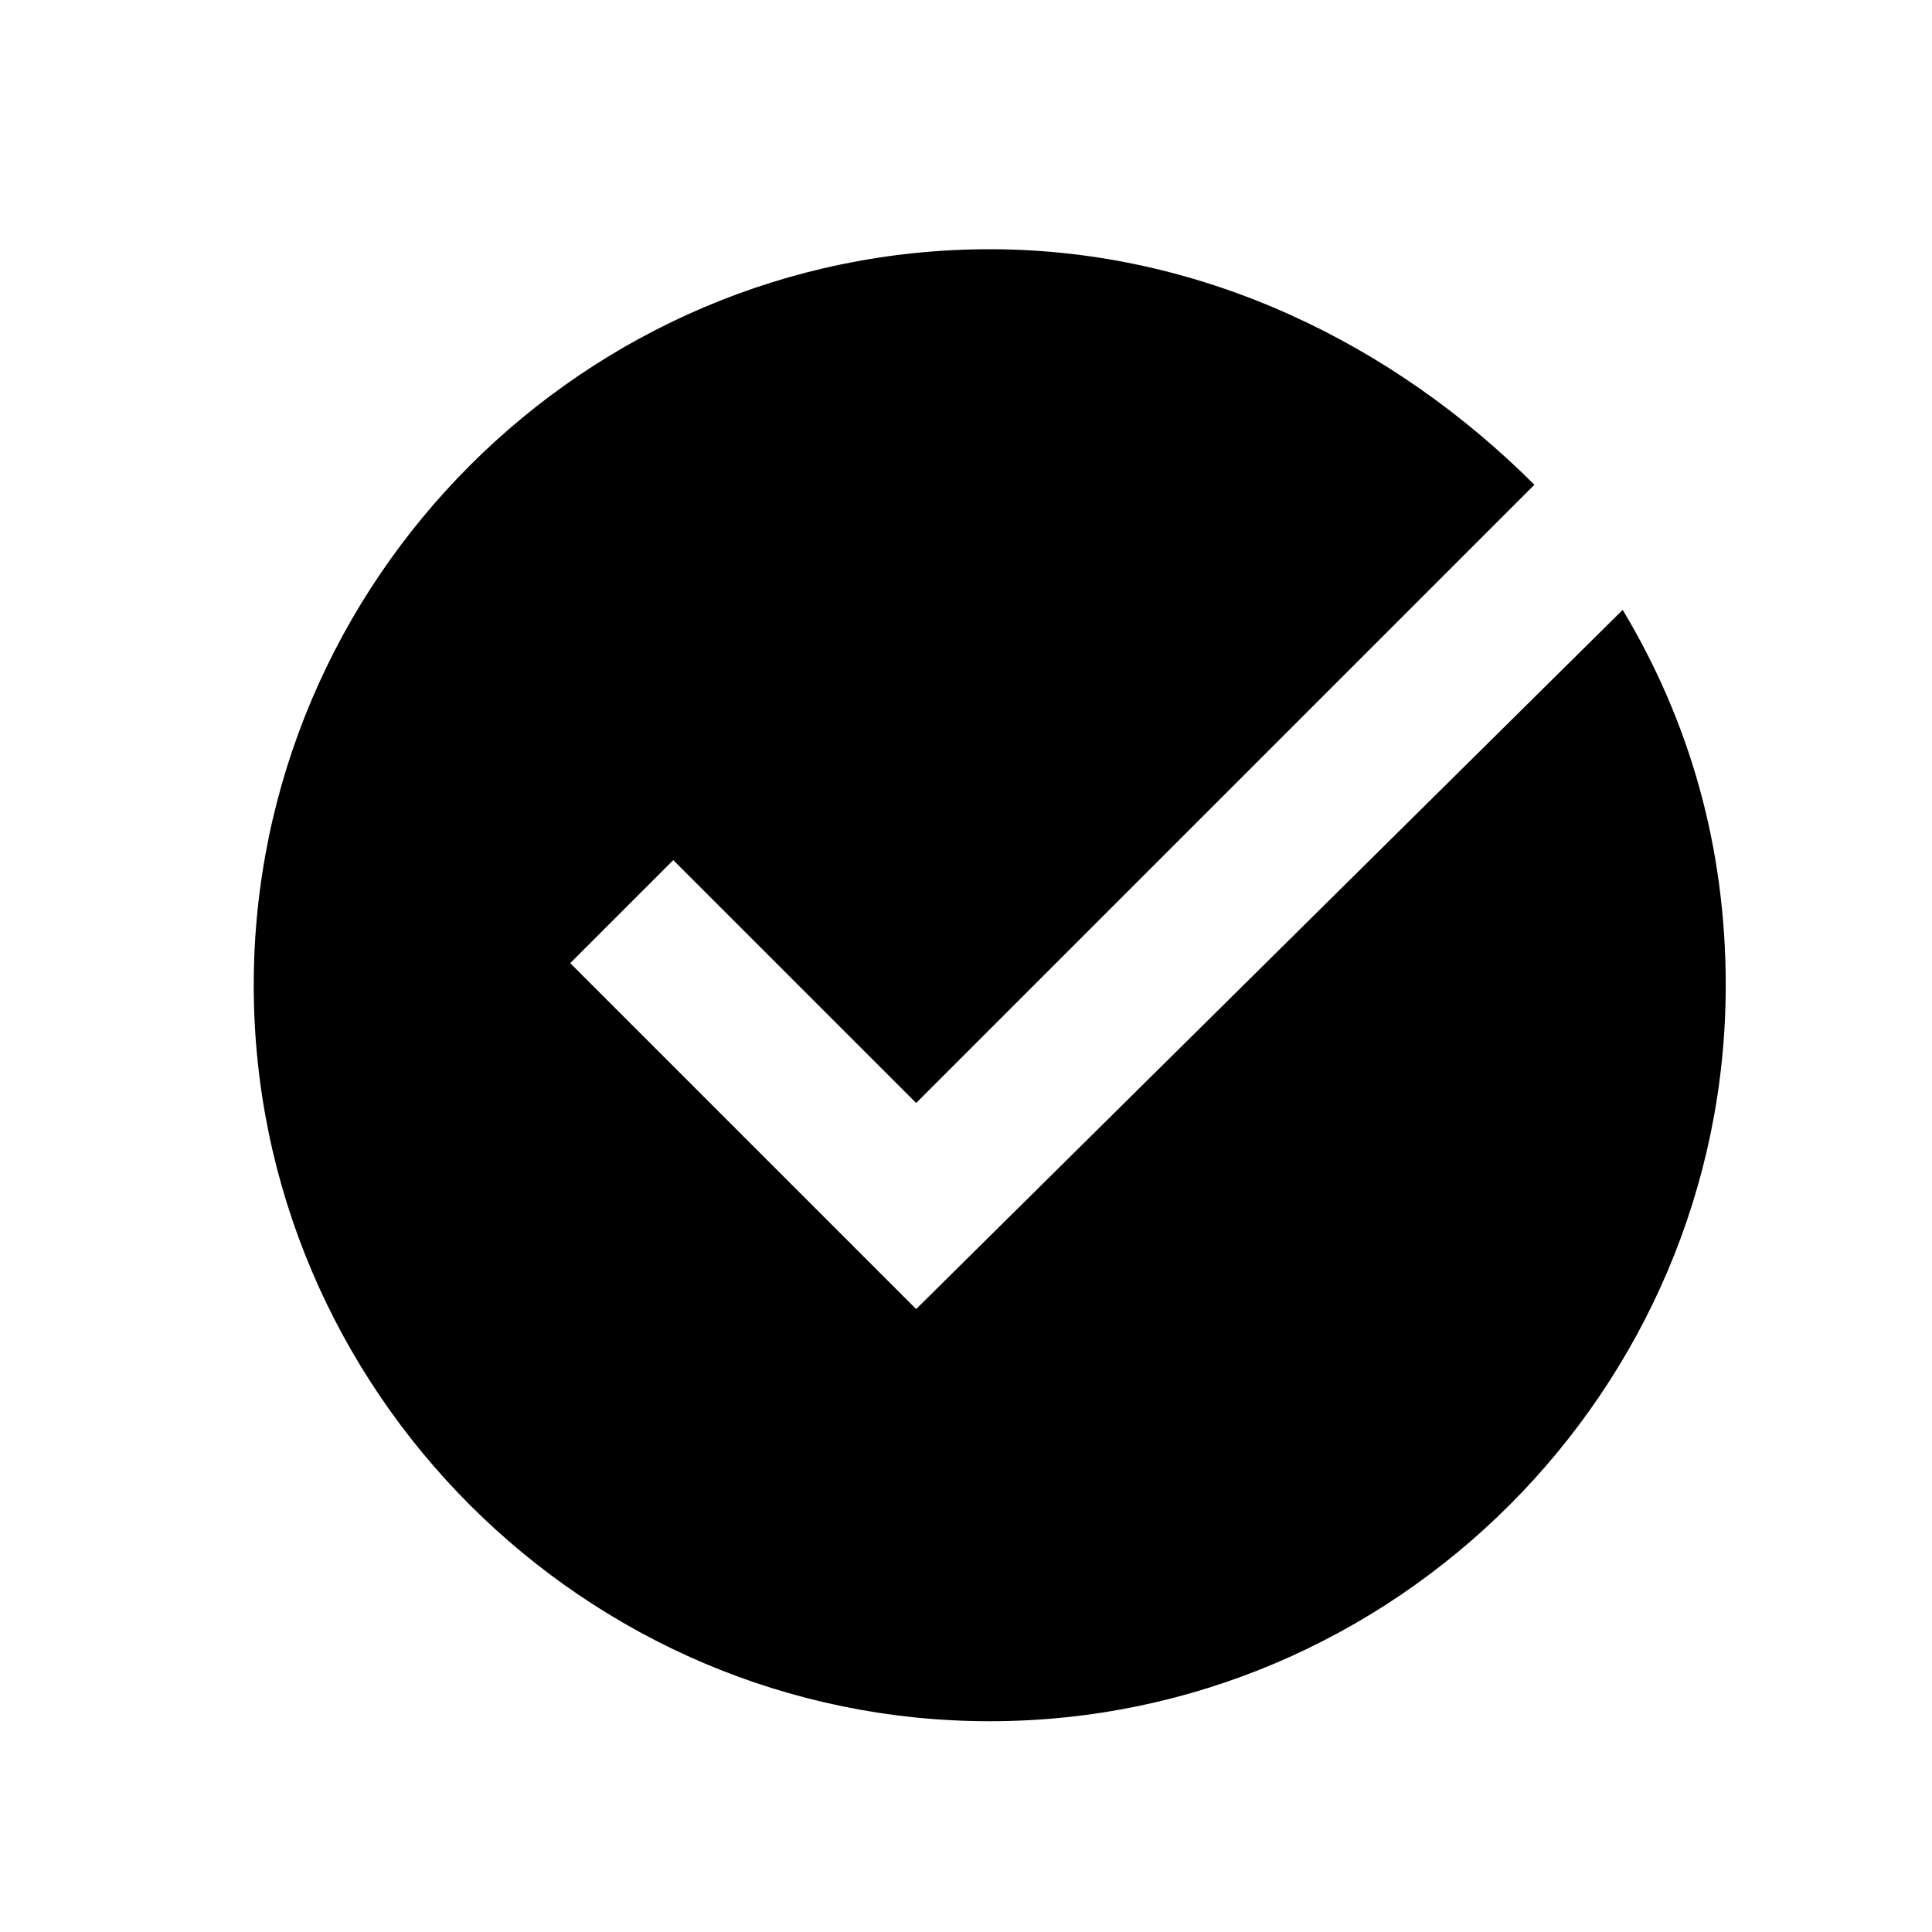 <?xml version="1.0" encoding="UTF-8"?> <svg xmlns="http://www.w3.org/2000/svg" width="21" height="21" viewBox="0 0 21 21" fill="none"><path d="M9.958 14.229L6.198 10.469L7.318 9.349L9.958 11.989L16.678 5.269C15.158 3.749 13.078 2.709 10.758 2.709C6.358 2.709 2.758 6.309 2.758 10.709C2.758 15.109 6.358 18.709 10.758 18.709C15.158 18.709 18.758 15.109 18.758 10.709C18.758 9.189 18.358 7.829 17.638 6.629L9.958 14.229Z" fill="black"></path></svg> 